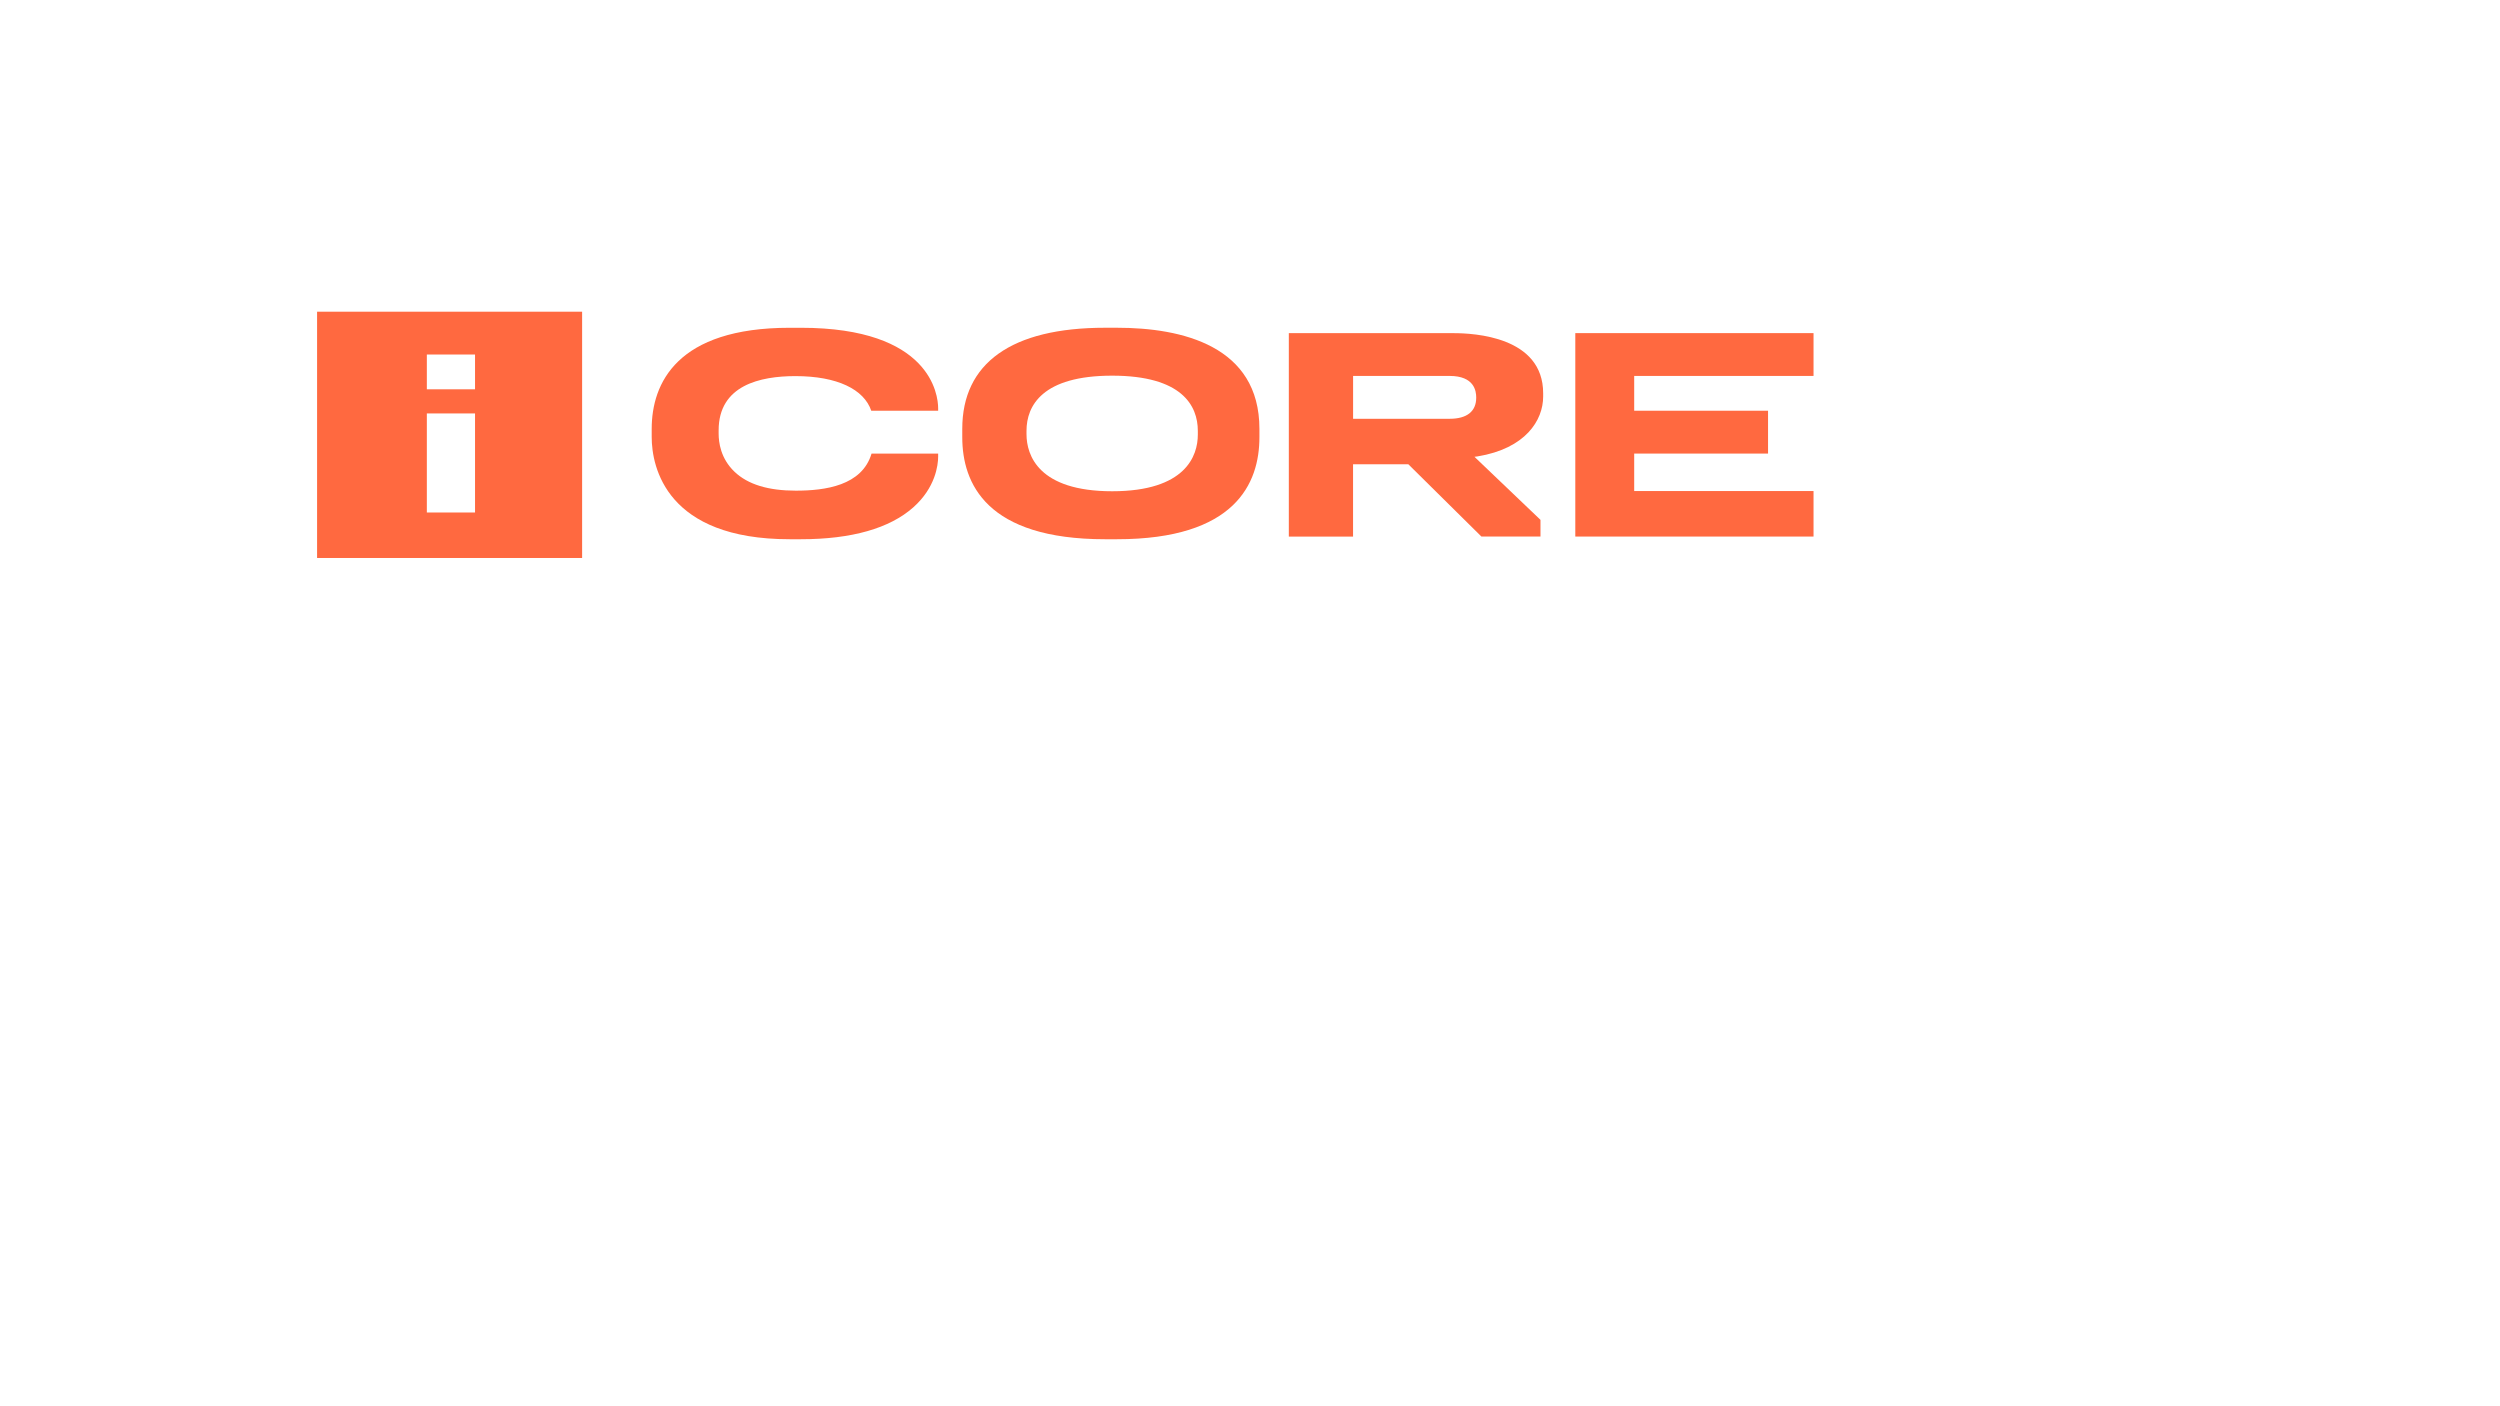 <?xml version="1.0" encoding="UTF-8"?> <svg xmlns="http://www.w3.org/2000/svg" width="720" height="405" viewBox="0 0 720 405" fill="none"> <rect width="720" height="405" fill="white"></rect> <path d="M389.69 133.709H405.6L426.65 154.529H443.66V149.719L424.64 131.559L425.55 131.439C439.35 129.179 444.43 121.049 444.43 114.209V113.259C444.43 96.949 424.55 95.949 418.61 95.949H371.18V154.549H389.68V133.709H389.69ZM389.69 108.269H417.5C424.59 108.269 425.15 112.619 425.15 114.459V114.539C425.15 118.469 422.49 120.609 417.5 120.609H389.69V108.269Z" fill="#FF6940"></path> <path d="M522.297 141.419H470.647V130.629H509.198V118.289H470.647V108.269H522.297V95.939H453.688V154.529H522.297V141.419Z" fill="#FF6940"></path> <path d="M227.417 155.3H230.677C245.297 155.3 256.258 152.15 263.048 146.1C269.408 140.44 270.188 133.96 270.188 131.48V130.63H251.007C248.257 139.88 237.637 141.31 229.197 141.31C221.327 141.31 215.407 139.56 211.527 135.85C207.507 132.01 206.967 127.34 206.967 124.88V123.93C206.967 110.93 218.957 108.32 229.077 108.32C241.147 108.32 248.847 112.14 250.927 118.3H270.188V117.57C270.188 113.74 268.027 94.4 230.677 94.4H227.417C194.987 94.4 187.688 110.35 187.688 123.53V125.84C187.688 134.64 192.007 155.3 227.417 155.3Z" fill="#FF6940"></path> <path d="M318.253 155.301H321.673C355.743 155.301 362.713 139.241 362.713 125.911V123.521C362.713 99.641 340.483 94.391 321.673 94.391H318.253C291.233 94.391 277.133 104.621 277.133 123.521V125.911C277.133 139.241 284.113 155.301 318.253 155.301ZM295.633 124.081C295.633 116.831 300.203 108.191 320.303 108.191C340.403 108.191 344.973 116.831 344.973 124.081V125.191C344.973 131.271 341.463 141.481 320.303 141.481C299.133 141.481 295.633 131.171 295.633 125.031V124.081Z" fill="#FF6940"></path> <path d="M91.32 160.7H167.65V89.769H91.32V160.7ZM122.93 102.1H136.81V112.12H122.93V102.1ZM122.93 119.07H136.81V147.6H122.93V119.07Z" fill="#FF6940"></path> </svg> 